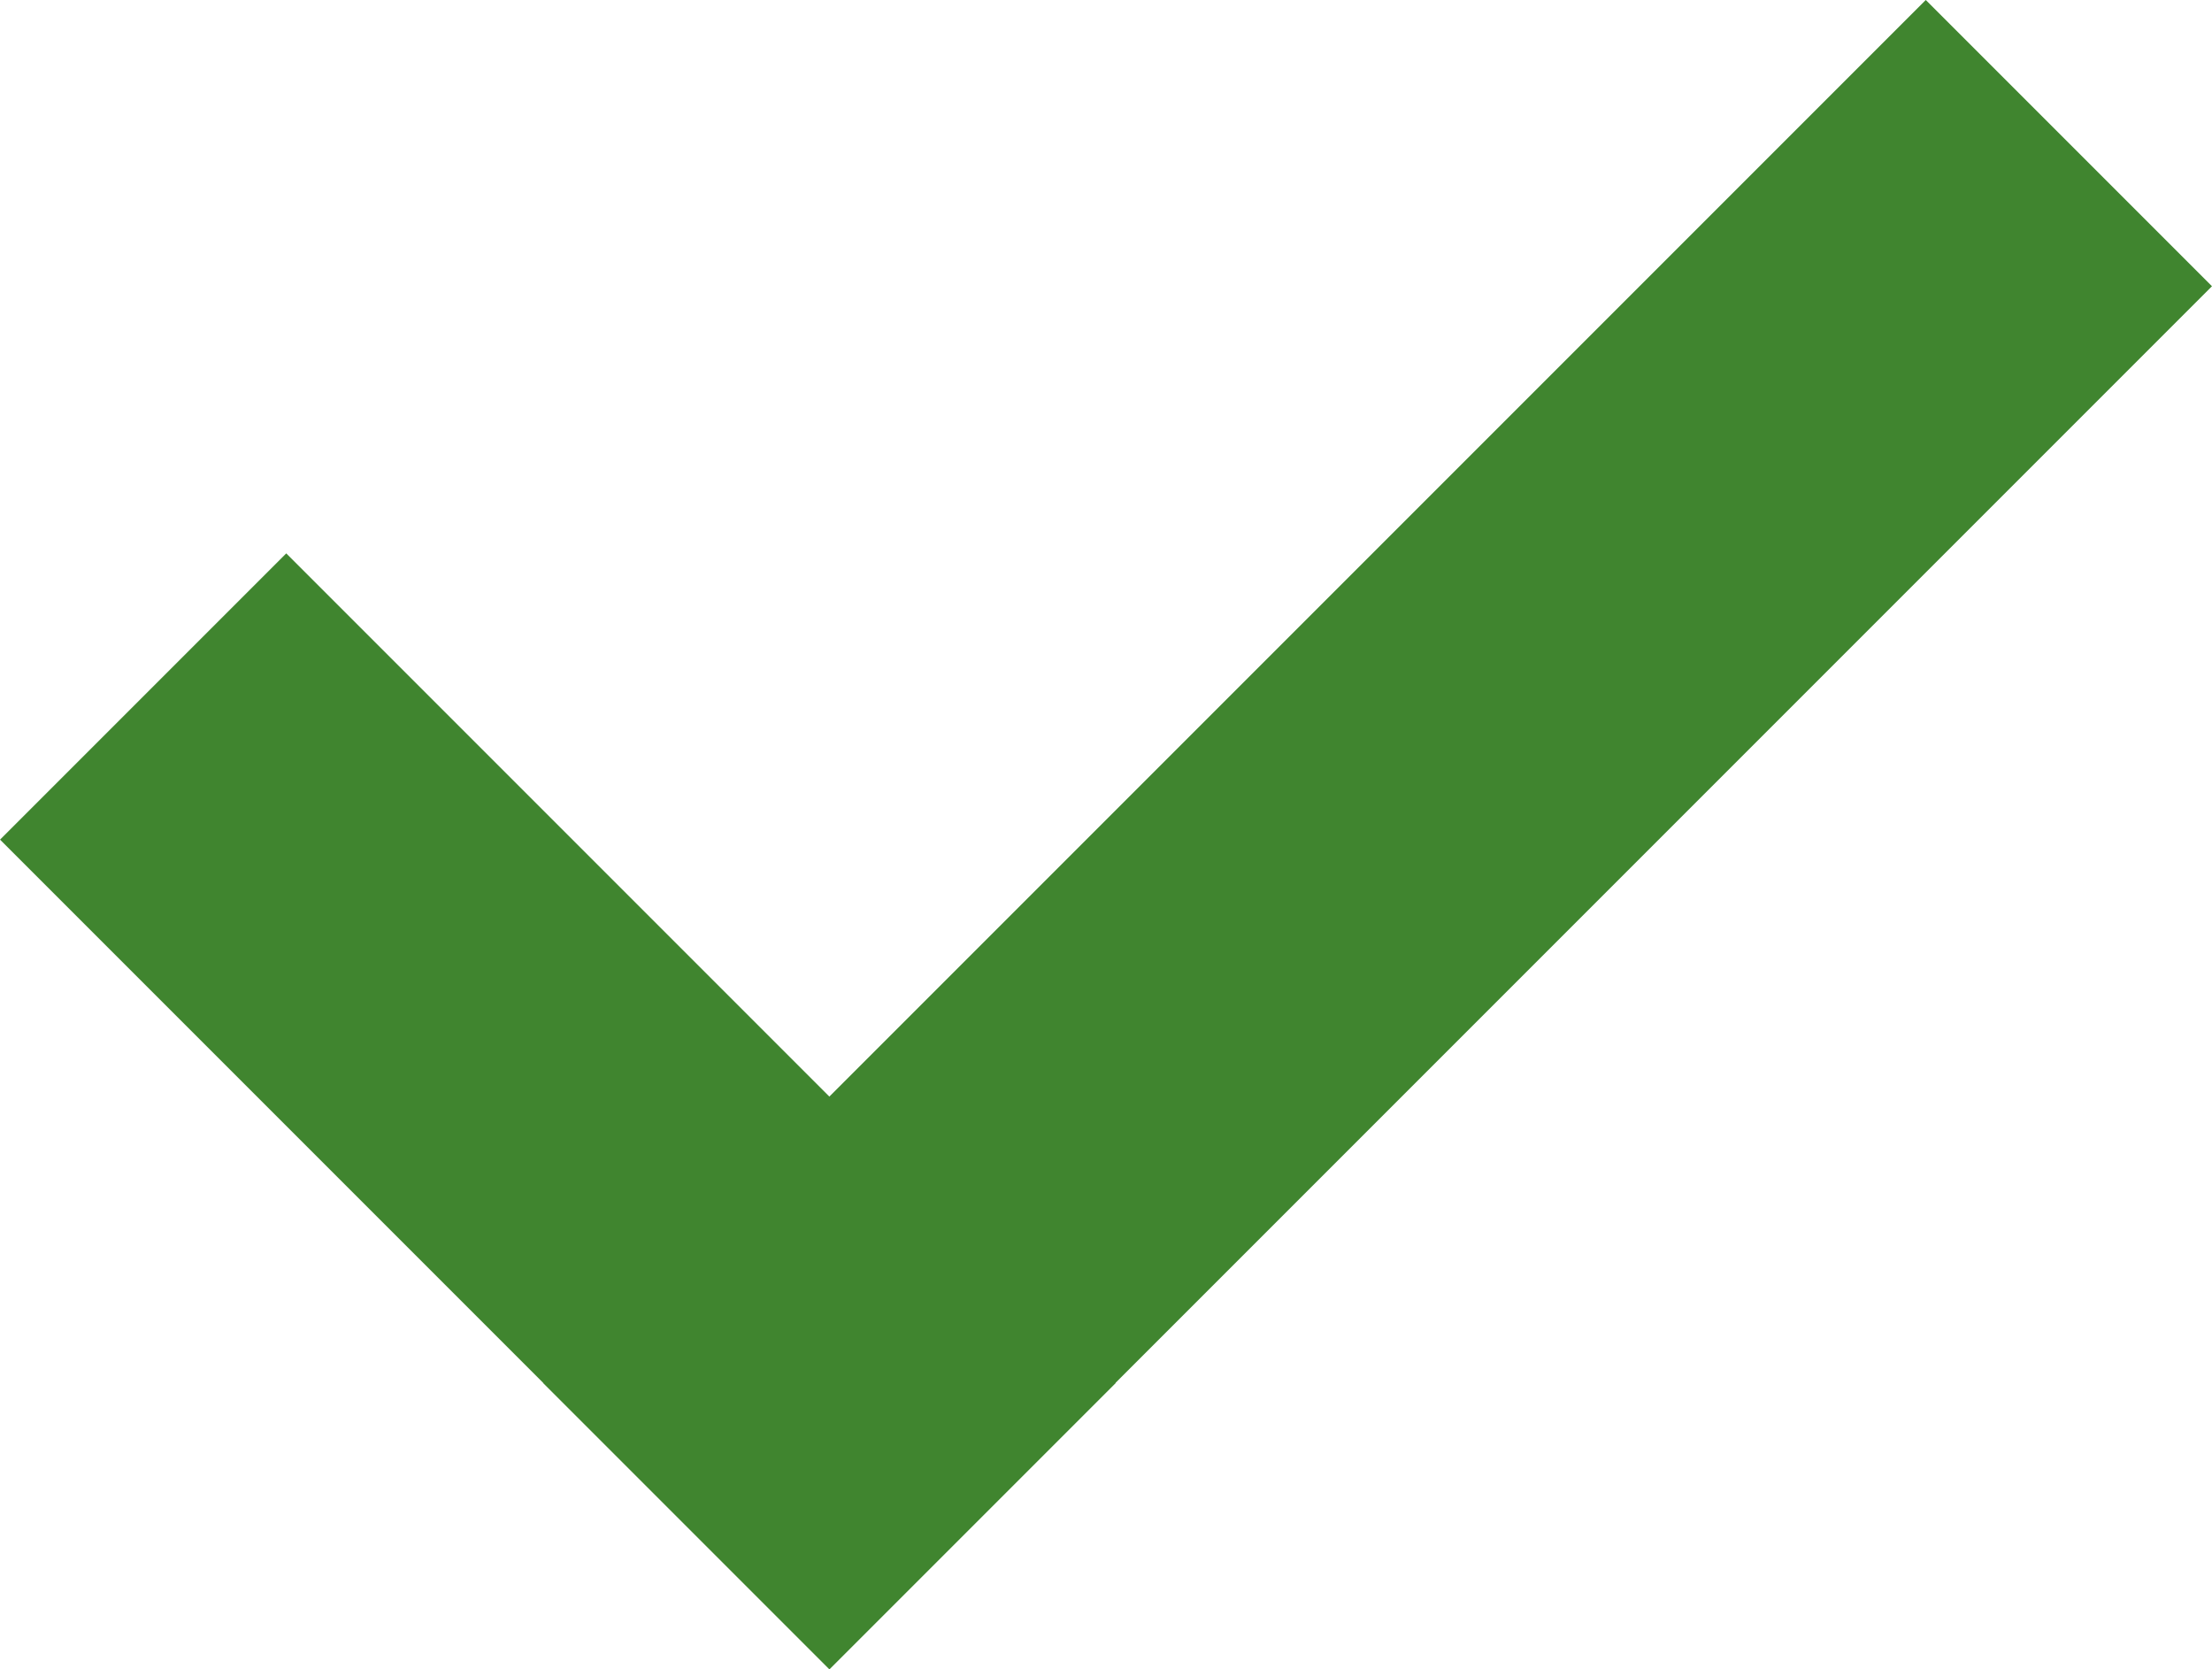 <svg xmlns="http://www.w3.org/2000/svg" width="28.429" height="21.45" viewBox="0 0 28.429 21.45">
  <g id="Group_81" data-name="Group 81" transform="translate(-837.21 -1305.605)">
    <rect id="Rectangle_106" data-name="Rectangle 106" width="15.076" height="5.202" transform="translate(840.889 1312.716) rotate(45)" fill="#40852f"/>
    <rect id="Rectangle_107" data-name="Rectangle 107" width="25.131" height="5.202" transform="translate(844.19 1323.375) rotate(-45)" fill="#40852f"/>
  </g>
</svg>
